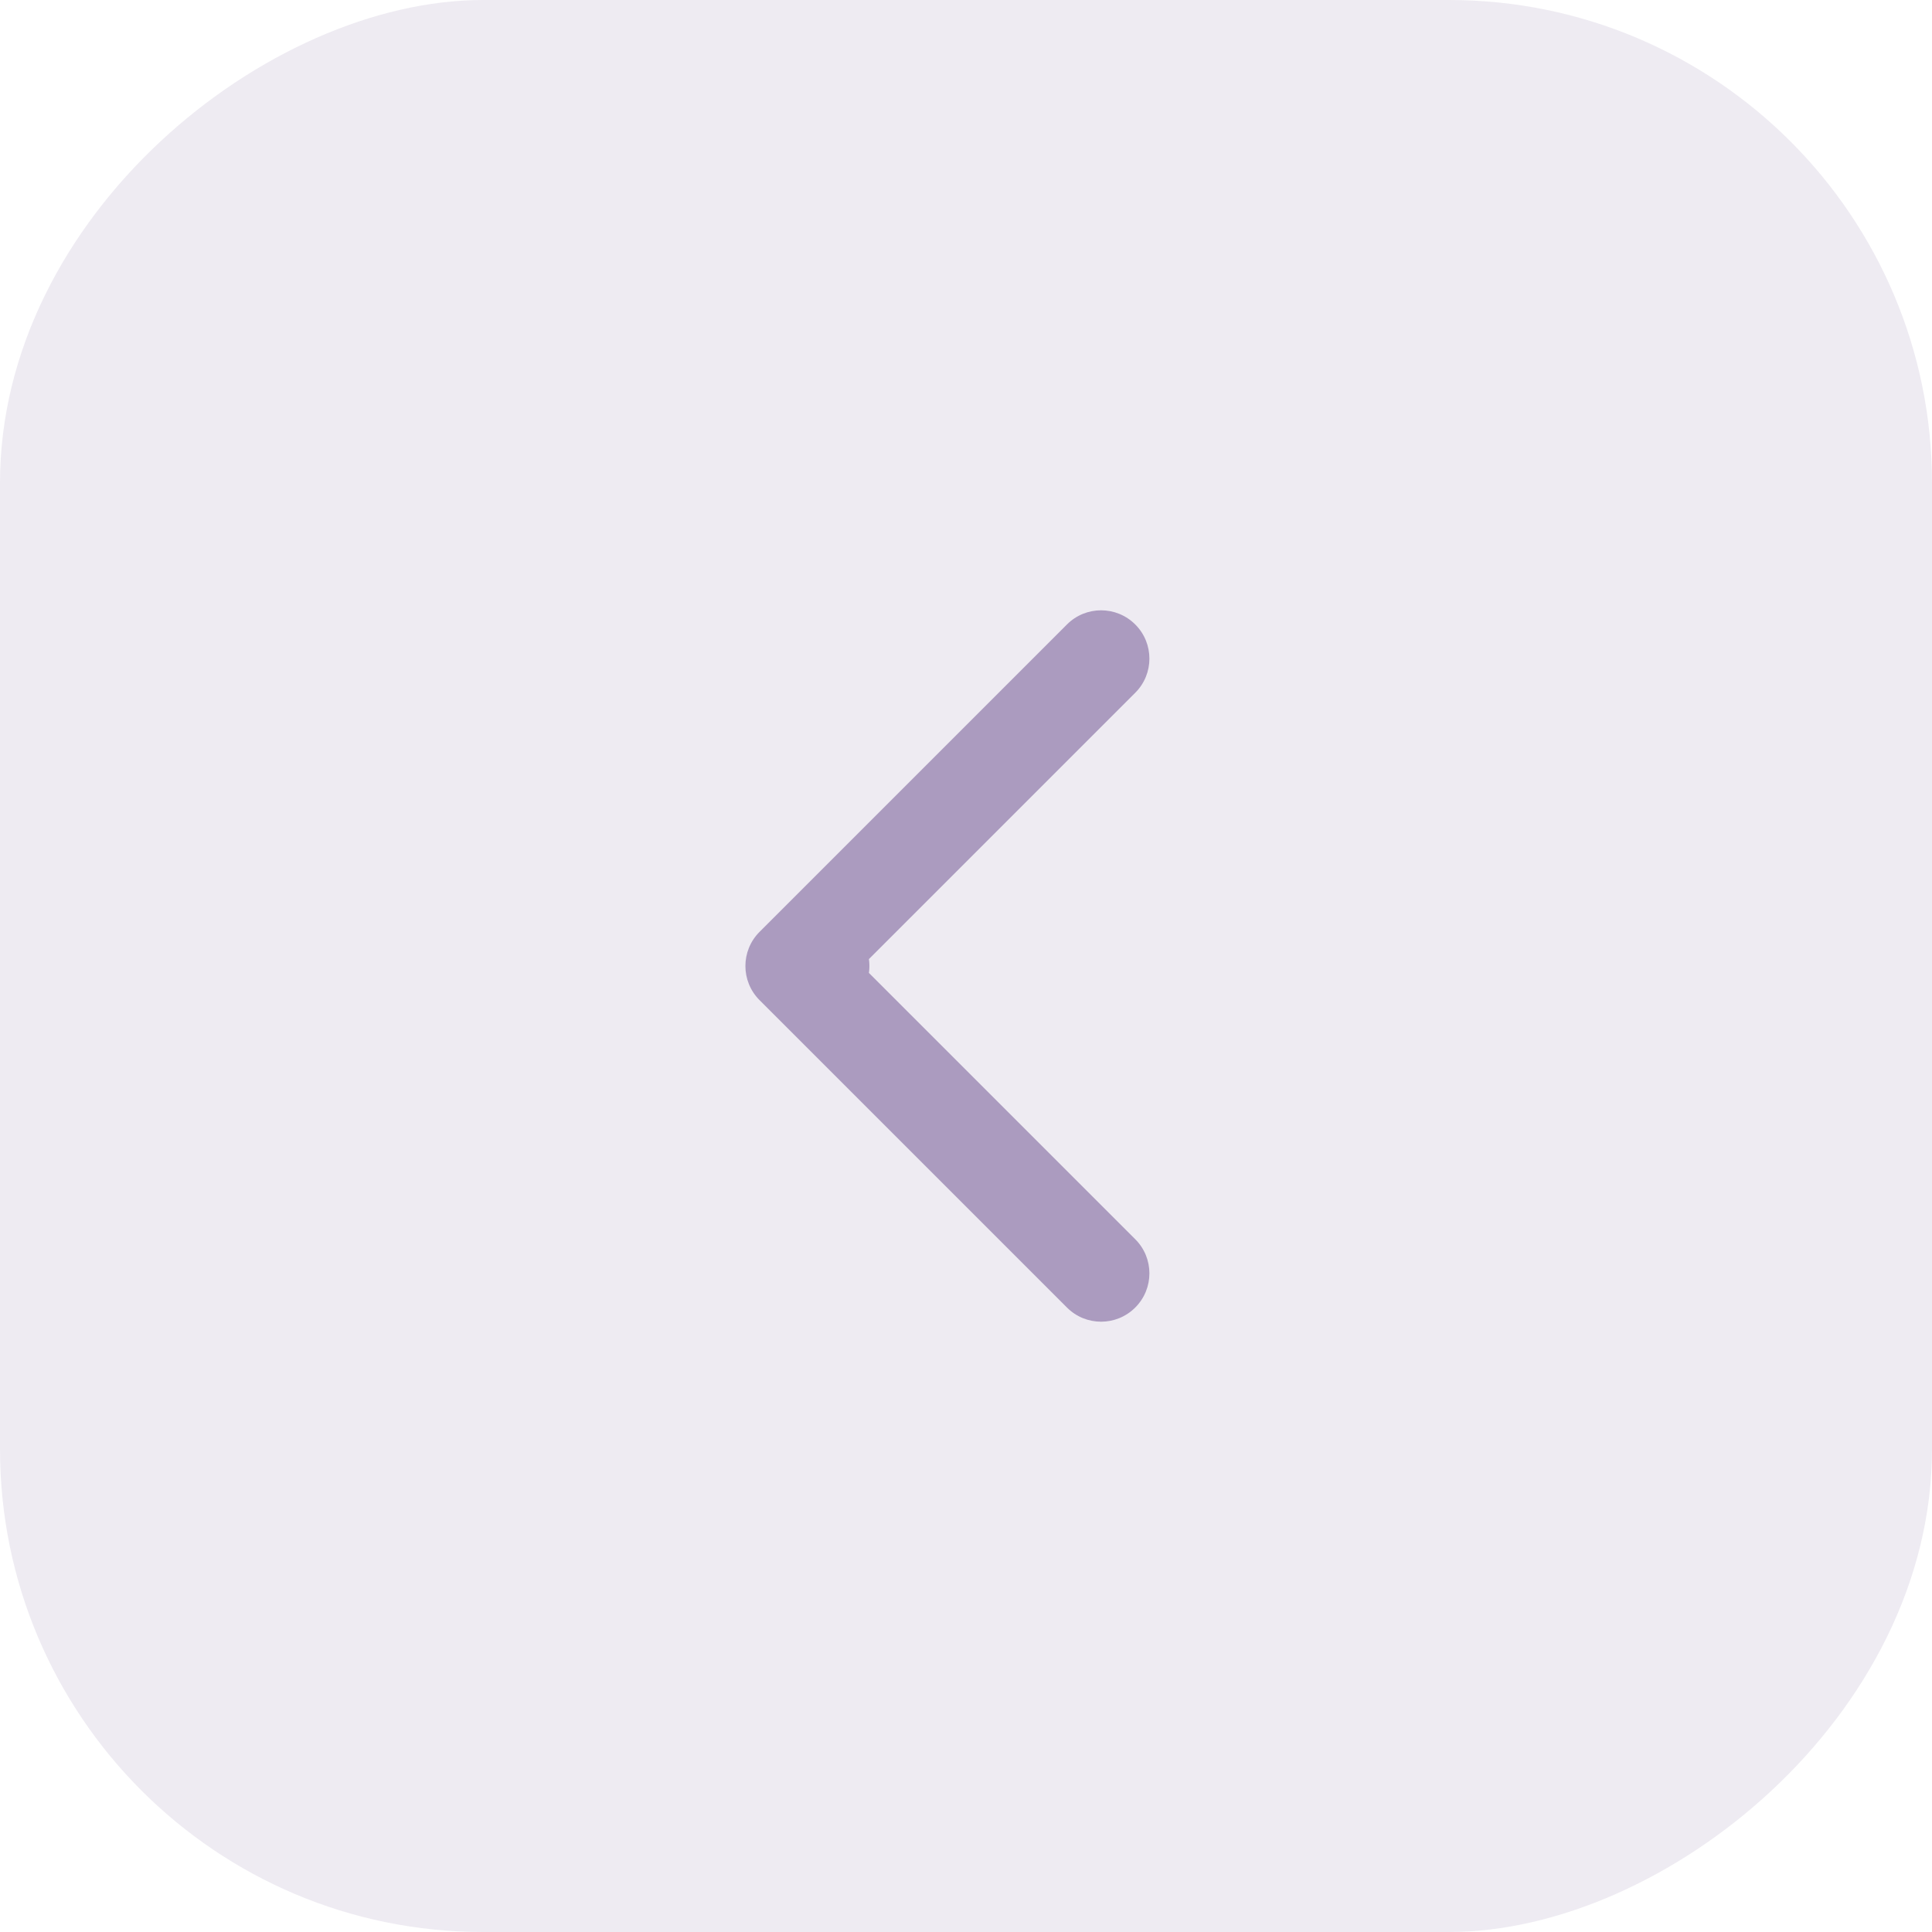 <?xml version="1.0" encoding="UTF-8"?> <svg xmlns="http://www.w3.org/2000/svg" width="40" height="40" viewBox="0 0 40 40" fill="none"><rect x="40" width="40" height="40" rx="10" transform="rotate(90 40 0)" fill="#AB9CBF" fill-opacity="0.2"></rect><path d="M17 19C17.552 19 18 19.448 18 20C18 20.552 17.552 21 17 21V20V19ZM15.726 20.707C15.335 20.317 15.335 19.683 15.726 19.293L22.09 12.929C22.48 12.538 23.113 12.538 23.504 12.929C23.895 13.319 23.895 13.953 23.504 14.343L17.847 20L23.504 25.657C23.895 26.047 23.895 26.68 23.504 27.071C23.113 27.462 22.48 27.462 22.09 27.071L15.726 20.707ZM17 20V21H16.433V20V19H17V20Z" fill="#AB9BBF"></path></svg> 